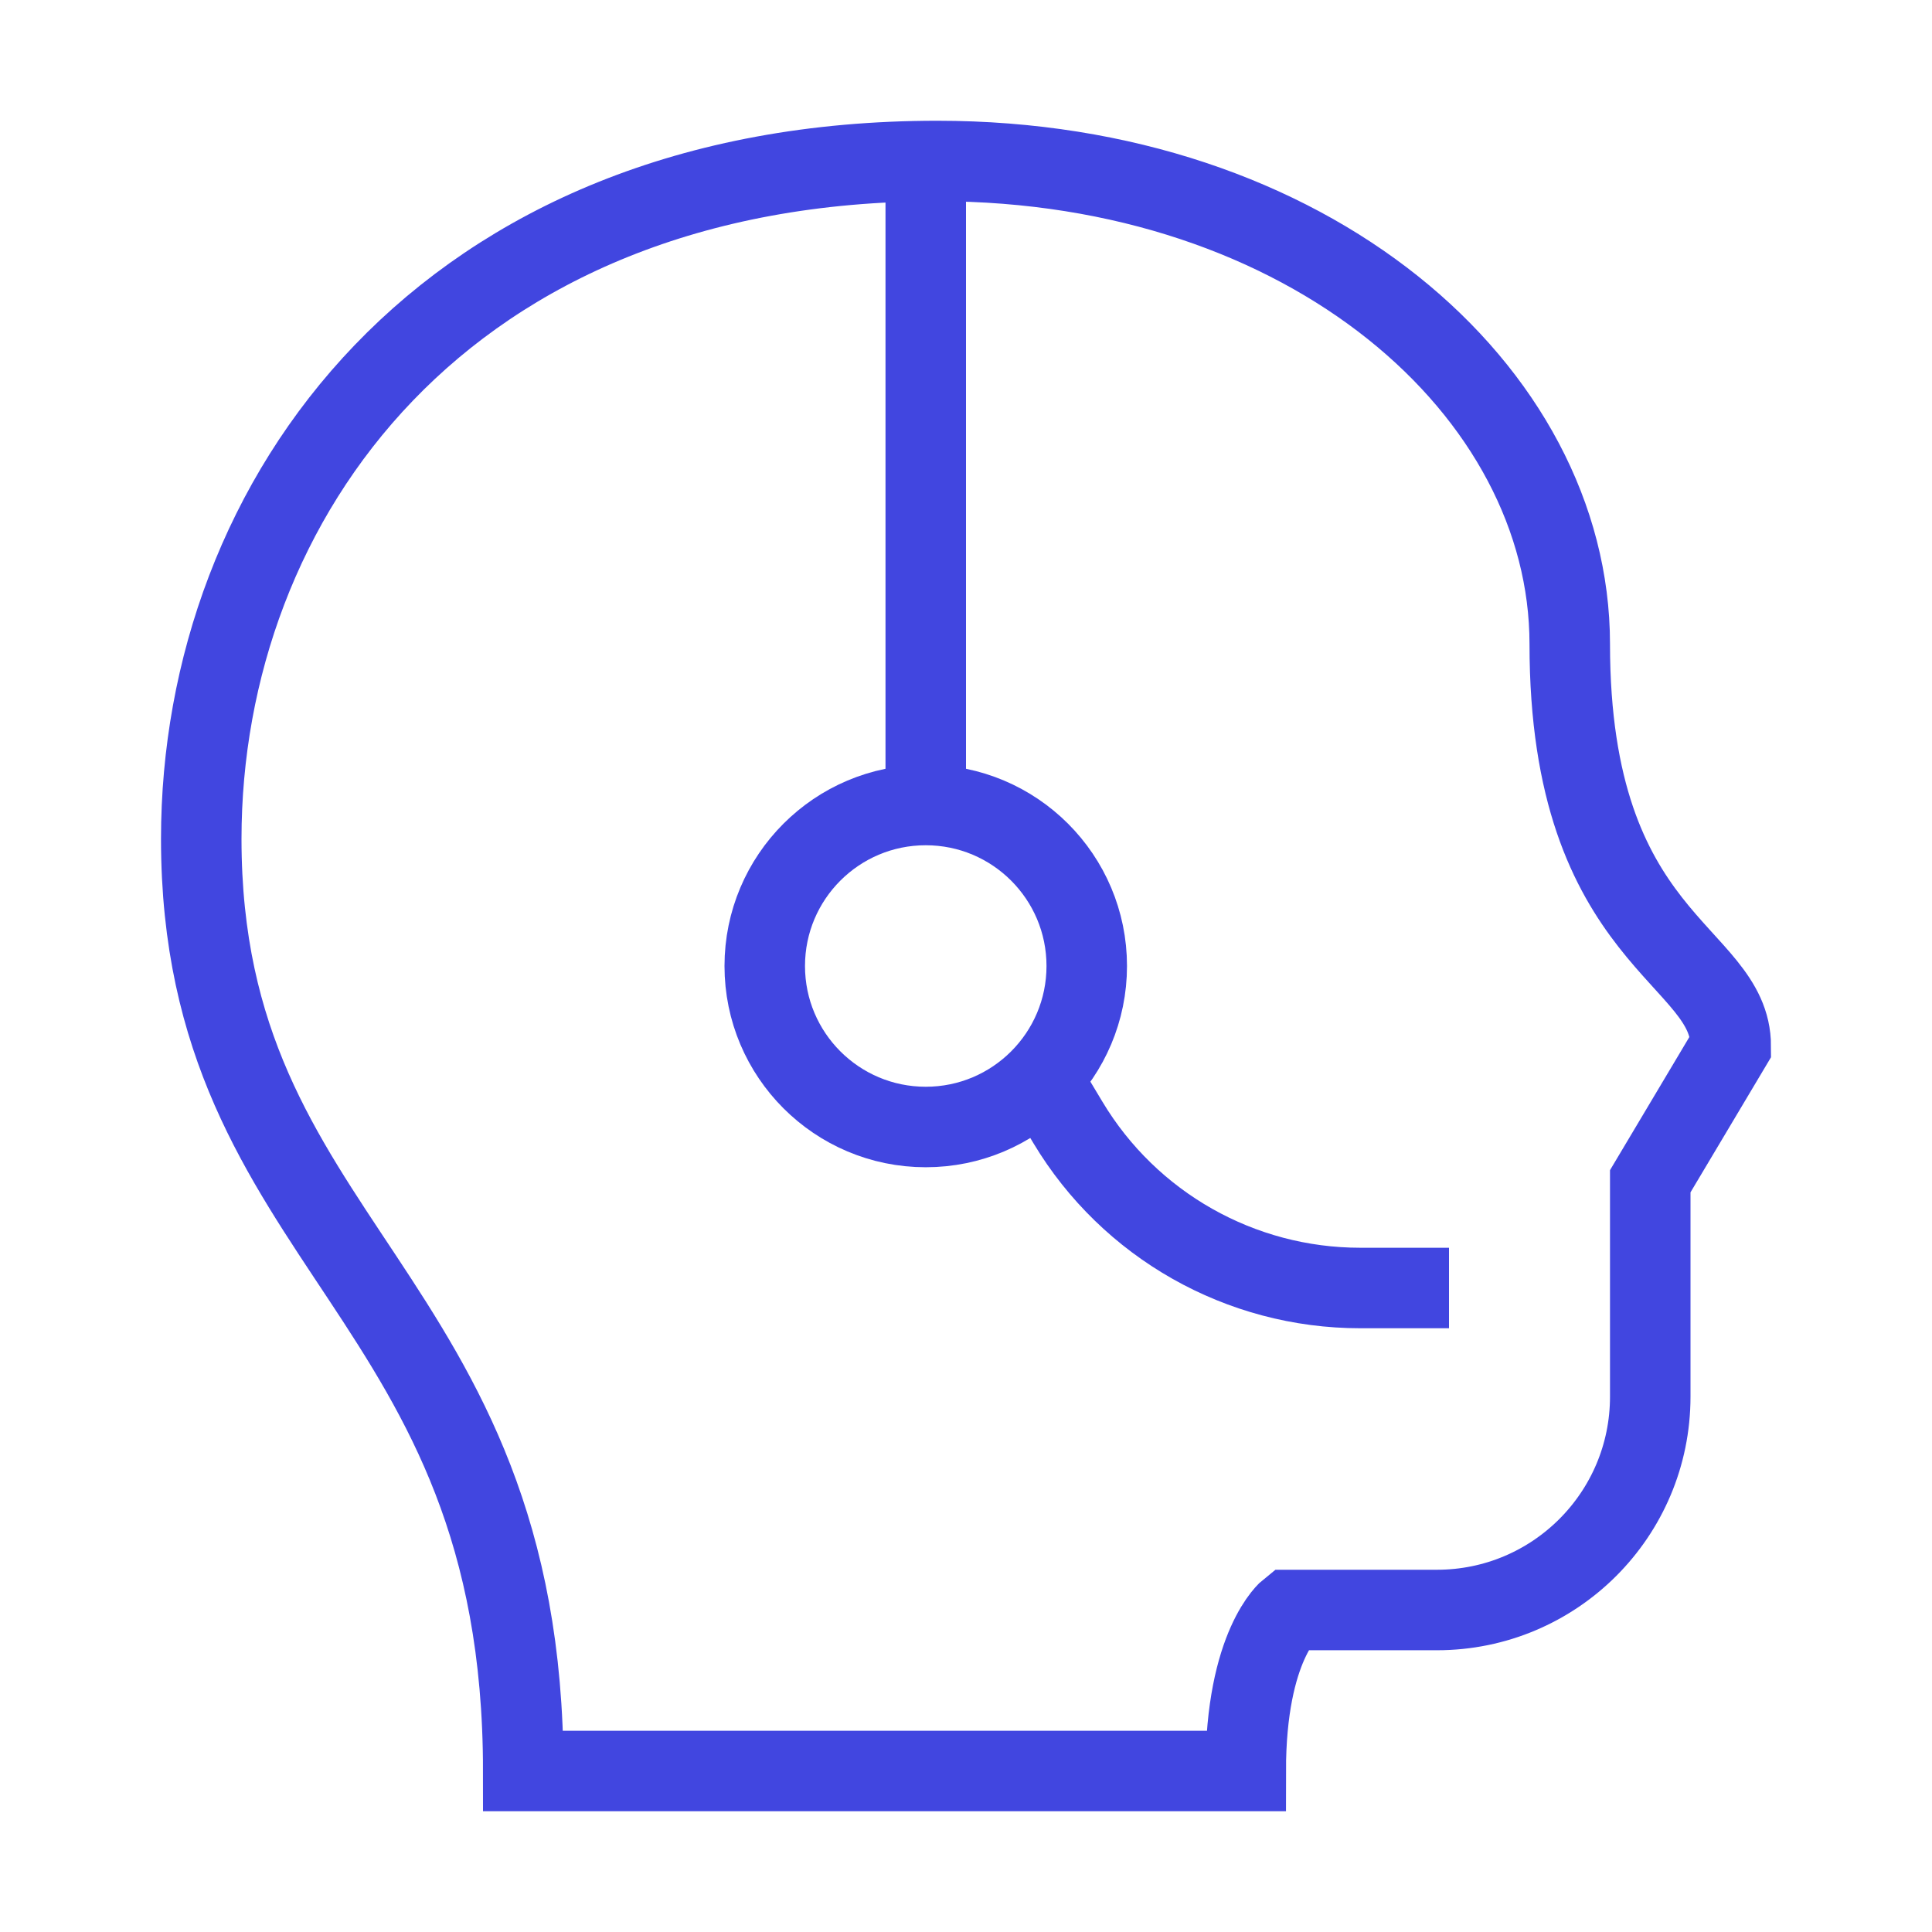<svg width="96" height="96" viewBox="0 0 96 96" fill="none" xmlns="http://www.w3.org/2000/svg">
<path d="M61.9 88H26C26 64.044 10 61.996 10 41.684C10 24.844 21.996 8 46.576 8C65.048 8 78 19.436 78 32C78 46.844 86 47.352 86 51.984L82 58.696V69.4C82 75.256 77.252 80 71.4 80H64.072C64.072 80 61.9 81.72 61.9 88Z" stroke="#4146E0" stroke-width="4" stroke-miterlimit="10" stroke-linecap="square"/>
<path d="M46 40C46.696 40 47.356 40.116 48 40.284V10.06C48 8.956 47.104 8.06 46 8.06C44.896 8.06 44 8.952 44 10.06V40.284C44.644 40.116 45.304 40 46 40Z" fill="#4146E0"/>
<path d="M46 56C50.418 56 54 52.418 54 48C54 43.582 50.418 40 46 40C41.582 40 38 43.582 38 48C38 52.418 41.582 56 46 56Z" stroke="#4146E0" stroke-width="4" stroke-miterlimit="10" stroke-linecap="square"/>
<path d="M52 54C52 54 52.432 54.724 53.068 55.78C56.128 60.88 61.64 64 67.588 64C69.004 64 70 64 70 64" stroke="#4146E0" stroke-width="4" stroke-miterlimit="10" stroke-linecap="square"/>
</svg>
